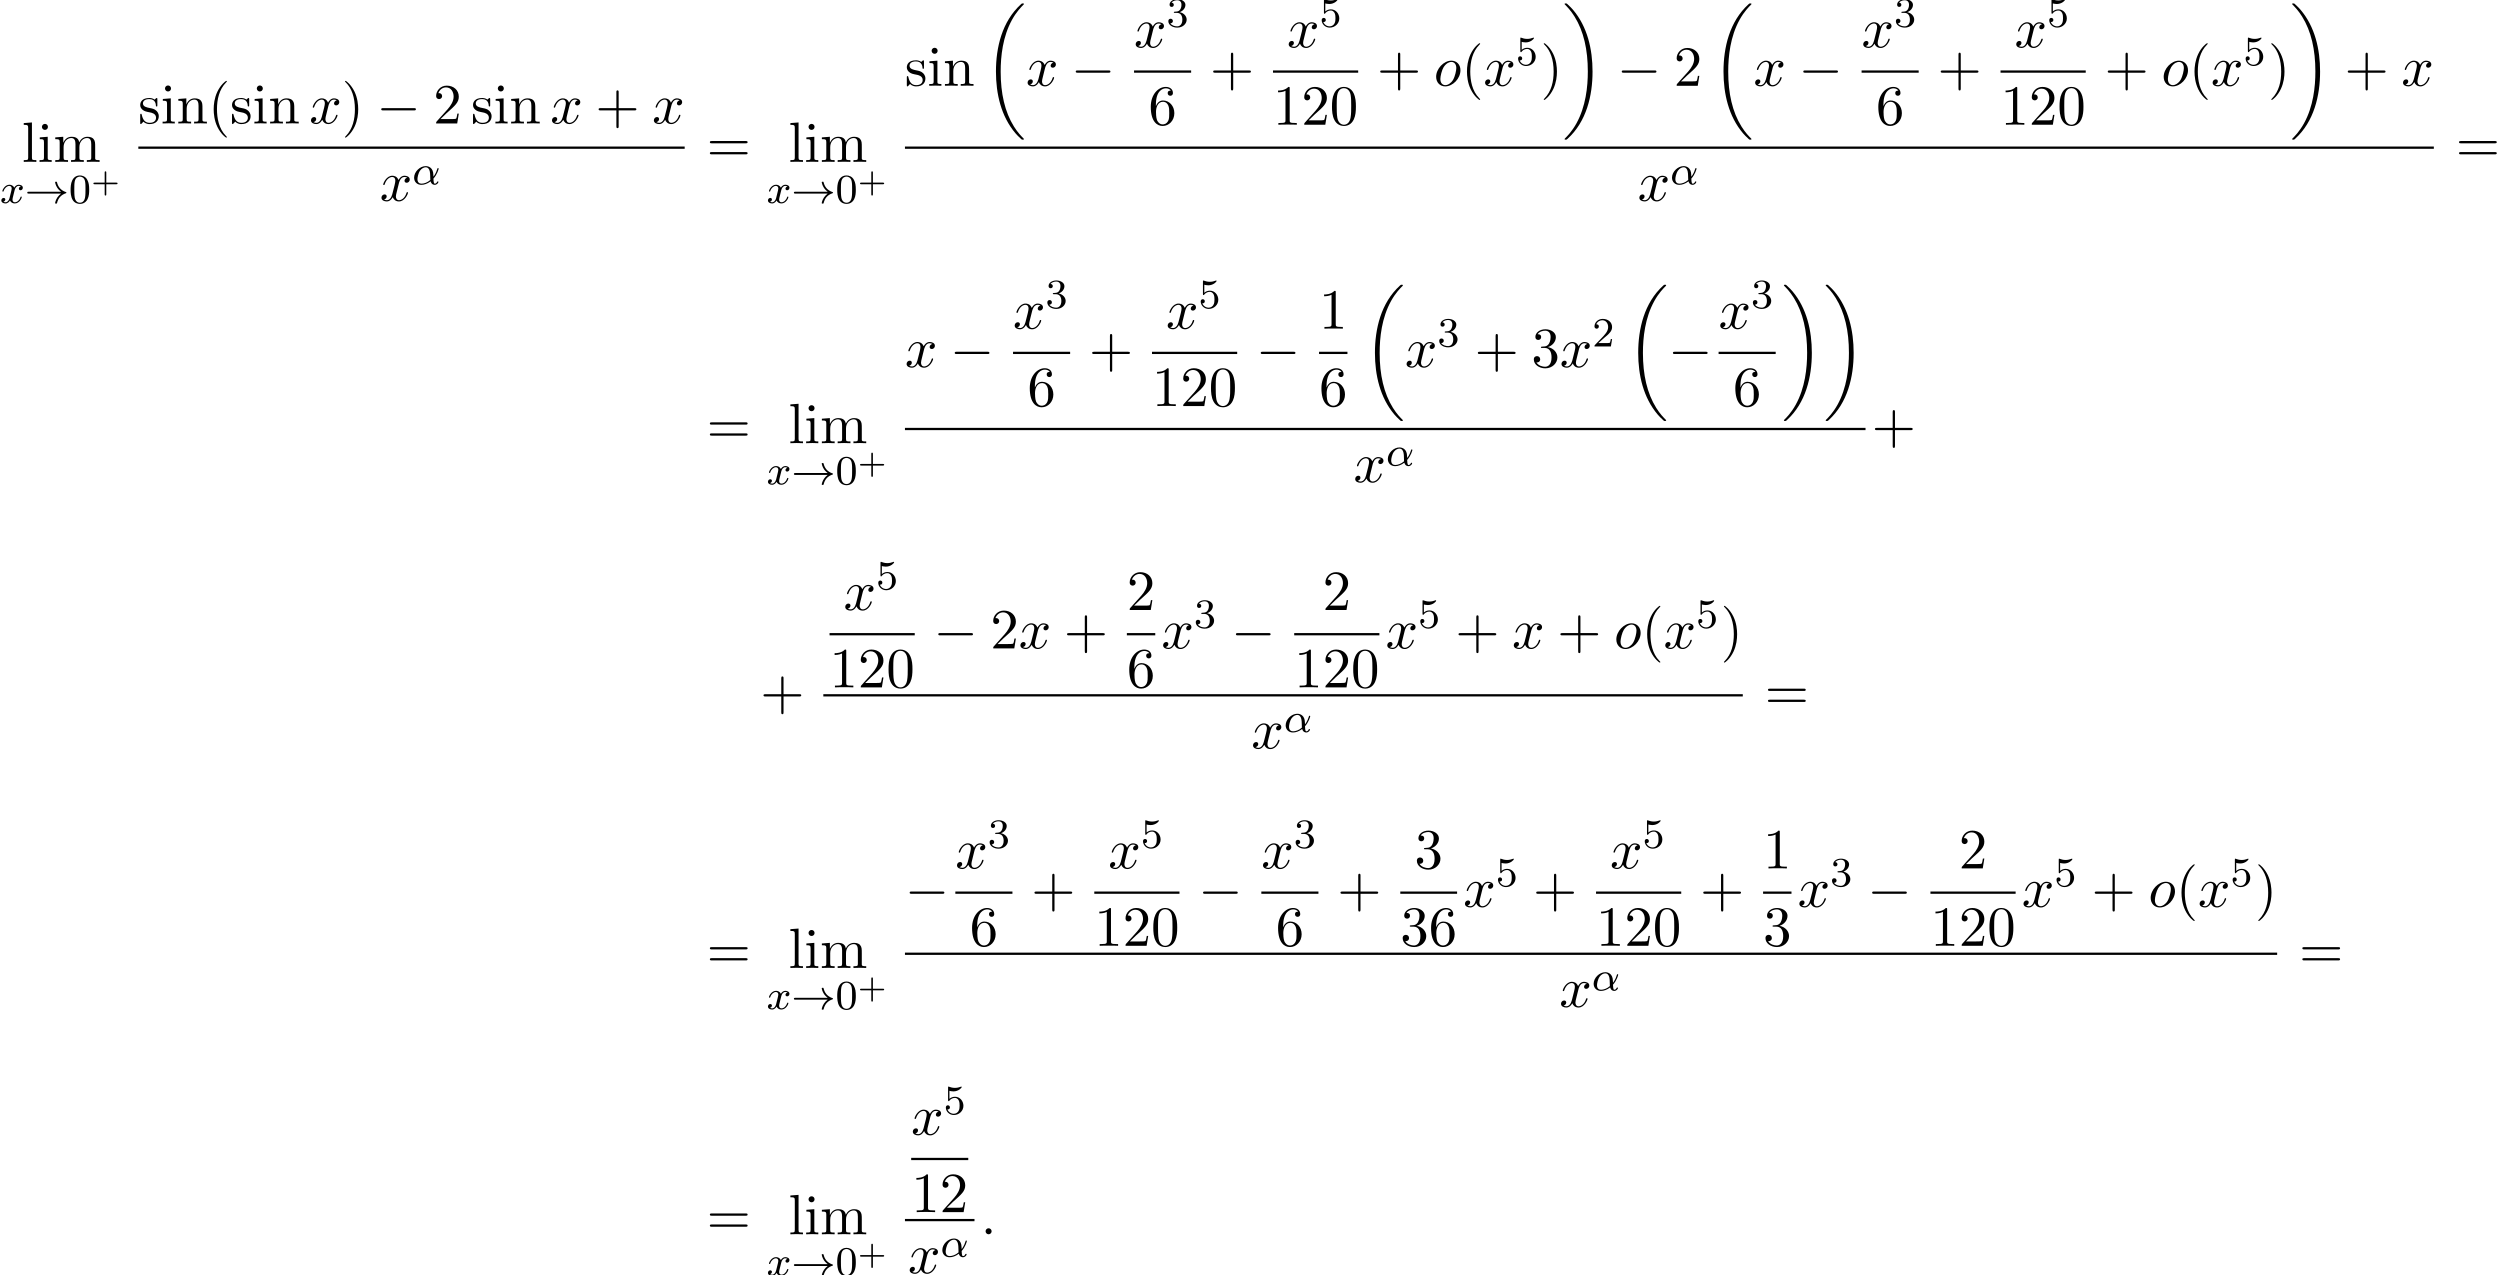 <?xml version='1.0' encoding='UTF-8'?>
<!-- This file was generated by dvisvgm 2.13.3 -->
<svg version='1.1' xmlns='http://www.w3.org/2000/svg' xmlns:xlink='http://www.w3.org/1999/xlink' width='480.223pt' height='244.998pt' viewBox='53.798 80.697 480.223 244.998'>
<defs>
<path id='g0-18' d='M7.636 25.625C7.636 25.582 7.615 25.56 7.593 25.527C7.189 25.124 6.458 24.393 5.727 23.215C3.971 20.4 3.175 16.855 3.175 12.655C3.175 9.72 3.567 5.935 5.367 2.684C6.229 1.135 7.124 .24 7.604-.24C7.636-.273 7.636-.295 7.636-.327C7.636-.436 7.56-.436 7.407-.436S7.233-.436 7.069-.273C3.415 3.055 2.269 8.051 2.269 12.644C2.269 16.931 3.251 21.251 6.022 24.513C6.24 24.764 6.655 25.211 7.102 25.604C7.233 25.735 7.255 25.735 7.407 25.735S7.636 25.735 7.636 25.625Z'/>
<path id='g0-19' d='M5.749 12.655C5.749 8.367 4.767 4.047 1.996 .785C1.778 .535 1.364 .087 .916-.305C.785-.436 .764-.436 .611-.436C.48-.436 .382-.436 .382-.327C.382-.284 .425-.24 .447-.218C.829 .175 1.56 .905 2.291 2.084C4.047 4.898 4.844 8.444 4.844 12.644C4.844 15.578 4.451 19.364 2.651 22.615C1.789 24.164 .884 25.069 .425 25.527C.404 25.56 .382 25.593 .382 25.625C.382 25.735 .48 25.735 .611 25.735C.764 25.735 .785 25.735 .949 25.571C4.604 22.244 5.749 17.247 5.749 12.655Z'/>
<path id='g2-0' d='M7.189-2.509C7.375-2.509 7.571-2.509 7.571-2.727S7.375-2.945 7.189-2.945H1.287C1.102-2.945 .905-2.945 .905-2.727S1.102-2.509 1.287-2.509H7.189Z'/>
<path id='g4-58' d='M2.095-.578C2.095-.895 1.833-1.156 1.516-1.156S.938-.895 .938-.578S1.2 0 1.516 0S2.095-.262 2.095-.578Z'/>
<path id='g4-111' d='M5.116-2.978C5.116-4.113 4.353-4.822 3.371-4.822C1.909-4.822 .447-3.273 .447-1.724C.447-.644 1.178 .12 2.193 .12C3.644 .12 5.116-1.385 5.116-2.978ZM2.204-.12C1.735-.12 1.255-.458 1.255-1.309C1.255-1.844 1.538-3.022 1.887-3.578C2.433-4.418 3.055-4.582 3.36-4.582C3.993-4.582 4.32-4.058 4.32-3.404C4.32-2.978 4.102-1.833 3.687-1.124C3.305-.491 2.705-.12 2.204-.12Z'/>
<path id='g4-120' d='M3.644-3.295C3.709-3.578 3.96-4.582 4.724-4.582C4.778-4.582 5.04-4.582 5.269-4.44C4.964-4.385 4.745-4.113 4.745-3.851C4.745-3.676 4.865-3.469 5.16-3.469C5.4-3.469 5.749-3.665 5.749-4.102C5.749-4.669 5.105-4.822 4.735-4.822C4.102-4.822 3.72-4.244 3.589-3.993C3.316-4.713 2.727-4.822 2.411-4.822C1.276-4.822 .655-3.415 .655-3.142C.655-3.033 .764-3.033 .785-3.033C.873-3.033 .905-3.055 .927-3.153C1.298-4.309 2.018-4.582 2.389-4.582C2.596-4.582 2.978-4.484 2.978-3.851C2.978-3.513 2.793-2.782 2.389-1.255C2.215-.578 1.833-.12 1.353-.12C1.287-.12 1.036-.12 .807-.262C1.08-.316 1.32-.545 1.32-.851C1.32-1.145 1.08-1.233 .916-1.233C.589-1.233 .316-.949 .316-.6C.316-.098 .862 .12 1.342 .12C2.062 .12 2.455-.644 2.487-.709C2.618-.305 3.011 .12 3.665 .12C4.789 .12 5.411-1.287 5.411-1.56C5.411-1.669 5.313-1.669 5.28-1.669C5.182-1.669 5.16-1.625 5.138-1.549C4.778-.382 4.036-.12 3.687-.12C3.262-.12 3.087-.469 3.087-.84C3.087-1.08 3.153-1.32 3.273-1.8L3.644-3.295Z'/>
<path id='g1-33' d='M6.958-1.809C6.687-1.61 6.44-1.355 6.249-1.068C5.906-.55 5.818-.04 5.818-.008C5.818 .112 5.93 .112 6.001 .112C6.089 .112 6.161 .112 6.185 .008C6.392-.877 6.902-1.546 7.867-1.873C7.93-1.889 7.994-1.913 7.994-1.993S7.922-2.096 7.89-2.104C6.83-2.463 6.368-3.212 6.201-3.913C6.161-4.073 6.161-4.097 6.001-4.097C5.93-4.097 5.818-4.097 5.818-3.977C5.818-3.961 5.898-3.435 6.249-2.909C6.48-2.574 6.759-2.327 6.958-2.176H.773C.646-2.176 .47-2.176 .47-1.993S.646-1.809 .773-1.809H6.958Z'/>
<path id='g7-40' d='M3.611 2.618C3.611 2.585 3.611 2.564 3.425 2.378C2.062 1.004 1.713-1.058 1.713-2.727C1.713-4.625 2.127-6.524 3.469-7.887C3.611-8.018 3.611-8.04 3.611-8.073C3.611-8.149 3.567-8.182 3.502-8.182C3.393-8.182 2.411-7.44 1.767-6.055C1.211-4.855 1.08-3.644 1.08-2.727C1.08-1.876 1.2-.556 1.8 .676C2.455 2.018 3.393 2.727 3.502 2.727C3.567 2.727 3.611 2.695 3.611 2.618Z'/>
<path id='g7-41' d='M3.153-2.727C3.153-3.578 3.033-4.898 2.433-6.131C1.778-7.473 .84-8.182 .731-8.182C.665-8.182 .622-8.138 .622-8.073C.622-8.04 .622-8.018 .829-7.822C1.898-6.742 2.52-5.007 2.52-2.727C2.52-.862 2.116 1.058 .764 2.433C.622 2.564 .622 2.585 .622 2.618C.622 2.684 .665 2.727 .731 2.727C.84 2.727 1.822 1.985 2.465 .6C3.022-.6 3.153-1.811 3.153-2.727Z'/>
<path id='g7-43' d='M4.462-2.509H7.505C7.658-2.509 7.865-2.509 7.865-2.727S7.658-2.945 7.505-2.945H4.462V-6C4.462-6.153 4.462-6.36 4.244-6.36S4.025-6.153 4.025-6V-2.945H.971C.818-2.945 .611-2.945 .611-2.727S.818-2.509 .971-2.509H4.025V.545C4.025 .698 4.025 .905 4.244 .905S4.462 .698 4.462 .545V-2.509Z'/>
<path id='g7-48' d='M5.018-3.491C5.018-4.364 4.964-5.236 4.582-6.044C4.08-7.091 3.185-7.265 2.727-7.265C2.073-7.265 1.276-6.982 .829-5.967C.48-5.215 .425-4.364 .425-3.491C.425-2.673 .469-1.691 .916-.862C1.385 .022 2.182 .24 2.716 .24C3.305 .24 4.135 .011 4.615-1.025C4.964-1.778 5.018-2.629 5.018-3.491ZM2.716 0C2.291 0 1.647-.273 1.451-1.32C1.331-1.975 1.331-2.978 1.331-3.622C1.331-4.32 1.331-5.04 1.418-5.629C1.625-6.927 2.444-7.025 2.716-7.025C3.076-7.025 3.796-6.829 4.004-5.749C4.113-5.138 4.113-4.309 4.113-3.622C4.113-2.804 4.113-2.062 3.993-1.364C3.829-.327 3.207 0 2.716 0Z'/>
<path id='g7-49' d='M3.207-6.982C3.207-7.244 3.207-7.265 2.956-7.265C2.28-6.567 1.32-6.567 .971-6.567V-6.229C1.189-6.229 1.833-6.229 2.4-6.513V-.862C2.4-.469 2.367-.338 1.385-.338H1.036V0C1.418-.033 2.367-.033 2.804-.033S4.189-.033 4.571 0V-.338H4.222C3.24-.338 3.207-.458 3.207-.862V-6.982Z'/>
<path id='g7-50' d='M1.385-.84L2.542-1.964C4.244-3.469 4.898-4.058 4.898-5.149C4.898-6.393 3.916-7.265 2.585-7.265C1.353-7.265 .545-6.262 .545-5.291C.545-4.68 1.091-4.68 1.124-4.68C1.309-4.68 1.691-4.811 1.691-5.258C1.691-5.542 1.495-5.825 1.113-5.825C1.025-5.825 1.004-5.825 .971-5.815C1.222-6.524 1.811-6.927 2.444-6.927C3.436-6.927 3.905-6.044 3.905-5.149C3.905-4.276 3.36-3.415 2.76-2.738L.665-.404C.545-.284 .545-.262 .545 0H4.593L4.898-1.898H4.625C4.571-1.571 4.495-1.091 4.385-.927C4.309-.84 3.589-.84 3.349-.84H1.385Z'/>
<path id='g7-51' d='M3.164-3.84C4.058-4.135 4.691-4.898 4.691-5.76C4.691-6.655 3.731-7.265 2.684-7.265C1.582-7.265 .753-6.611 .753-5.782C.753-5.422 .993-5.215 1.309-5.215C1.647-5.215 1.865-5.455 1.865-5.771C1.865-6.316 1.353-6.316 1.189-6.316C1.527-6.851 2.247-6.993 2.64-6.993C3.087-6.993 3.687-6.753 3.687-5.771C3.687-5.64 3.665-5.007 3.382-4.527C3.055-4.004 2.684-3.971 2.411-3.96C2.324-3.949 2.062-3.927 1.985-3.927C1.898-3.916 1.822-3.905 1.822-3.796C1.822-3.676 1.898-3.676 2.084-3.676H2.564C3.458-3.676 3.862-2.935 3.862-1.865C3.862-.382 3.109-.065 2.629-.065C2.16-.065 1.342-.251 .96-.895C1.342-.84 1.68-1.08 1.68-1.495C1.68-1.887 1.385-2.105 1.069-2.105C.807-2.105 .458-1.953 .458-1.473C.458-.48 1.473 .24 2.662 .24C3.993 .24 4.985-.753 4.985-1.865C4.985-2.76 4.298-3.611 3.164-3.84Z'/>
<path id='g7-54' d='M1.44-3.578V-3.84C1.44-6.6 2.793-6.993 3.349-6.993C3.611-6.993 4.069-6.927 4.309-6.556C4.145-6.556 3.709-6.556 3.709-6.065C3.709-5.727 3.971-5.564 4.211-5.564C4.385-5.564 4.713-5.662 4.713-6.087C4.713-6.742 4.233-7.265 3.327-7.265C1.931-7.265 .458-5.858 .458-3.447C.458-.535 1.724 .24 2.738 .24C3.949 .24 4.985-.785 4.985-2.225C4.985-3.611 4.015-4.658 2.804-4.658C2.062-4.658 1.658-4.102 1.44-3.578ZM2.738-.065C2.051-.065 1.724-.72 1.658-.884C1.462-1.396 1.462-2.269 1.462-2.465C1.462-3.316 1.811-4.407 2.793-4.407C2.967-4.407 3.469-4.407 3.807-3.731C4.004-3.327 4.004-2.771 4.004-2.236C4.004-1.713 4.004-1.167 3.818-.775C3.491-.12 2.989-.065 2.738-.065Z'/>
<path id='g7-61' d='M7.495-3.567C7.658-3.567 7.865-3.567 7.865-3.785S7.658-4.004 7.505-4.004H.971C.818-4.004 .611-4.004 .611-3.785S.818-3.567 .982-3.567H7.495ZM7.505-1.451C7.658-1.451 7.865-1.451 7.865-1.669S7.658-1.887 7.495-1.887H.982C.818-1.887 .611-1.887 .611-1.669S.818-1.451 .971-1.451H7.505Z'/>
<path id='g7-105' d='M1.931-4.822L.404-4.702V-4.364C1.113-4.364 1.211-4.298 1.211-3.764V-.829C1.211-.338 1.091-.338 .36-.338V0C.709-.011 1.298-.033 1.56-.033C1.942-.033 2.324-.011 2.695 0V-.338C1.975-.338 1.931-.393 1.931-.818V-4.822ZM1.975-6.72C1.975-7.069 1.702-7.298 1.396-7.298C1.058-7.298 .818-7.004 .818-6.72C.818-6.425 1.058-6.142 1.396-6.142C1.702-6.142 1.975-6.371 1.975-6.72Z'/>
<path id='g7-108' d='M1.931-7.571L.36-7.451V-7.113C1.124-7.113 1.211-7.036 1.211-6.502V-.829C1.211-.338 1.091-.338 .36-.338V0C.72-.011 1.298-.033 1.571-.033S2.378-.011 2.782 0V-.338C2.051-.338 1.931-.338 1.931-.829V-7.571Z'/>
<path id='g7-109' d='M1.2-3.753V-.829C1.2-.338 1.08-.338 .349-.338V0C.731-.011 1.287-.033 1.582-.033C1.865-.033 2.433-.011 2.804 0V-.338C2.073-.338 1.953-.338 1.953-.829V-2.836C1.953-3.971 2.727-4.582 3.425-4.582C4.113-4.582 4.233-3.993 4.233-3.371V-.829C4.233-.338 4.113-.338 3.382-.338V0C3.764-.011 4.32-.033 4.615-.033C4.898-.033 5.465-.011 5.836 0V-.338C5.105-.338 4.985-.338 4.985-.829V-2.836C4.985-3.971 5.76-4.582 6.458-4.582C7.145-4.582 7.265-3.993 7.265-3.371V-.829C7.265-.338 7.145-.338 6.415-.338V0C6.796-.011 7.353-.033 7.647-.033C7.931-.033 8.498-.011 8.869 0V-.338C8.302-.338 8.029-.338 8.018-.665V-2.749C8.018-3.687 8.018-4.025 7.68-4.418C7.527-4.604 7.167-4.822 6.535-4.822C5.618-4.822 5.138-4.167 4.953-3.753C4.8-4.702 3.993-4.822 3.502-4.822C2.705-4.822 2.193-4.353 1.887-3.676V-4.822L.349-4.702V-4.364C1.113-4.364 1.2-4.287 1.2-3.753Z'/>
<path id='g7-110' d='M1.2-3.753V-.829C1.2-.338 1.08-.338 .349-.338V0C.731-.011 1.287-.033 1.582-.033C1.865-.033 2.433-.011 2.804 0V-.338C2.073-.338 1.953-.338 1.953-.829V-2.836C1.953-3.971 2.727-4.582 3.425-4.582C4.113-4.582 4.233-3.993 4.233-3.371V-.829C4.233-.338 4.113-.338 3.382-.338V0C3.764-.011 4.32-.033 4.615-.033C4.898-.033 5.465-.011 5.836 0V-.338C5.269-.338 4.996-.338 4.985-.665V-2.749C4.985-3.687 4.985-4.025 4.647-4.418C4.495-4.604 4.135-4.822 3.502-4.822C2.705-4.822 2.193-4.353 1.887-3.676V-4.822L.349-4.702V-4.364C1.113-4.364 1.2-4.287 1.2-3.753Z'/>
<path id='g7-115' d='M2.269-2.116C2.509-2.073 3.404-1.898 3.404-1.113C3.404-.556 3.022-.12 2.171-.12C1.255-.12 .862-.742 .655-1.669C.622-1.811 .611-1.855 .502-1.855C.36-1.855 .36-1.778 .36-1.582V-.142C.36 .044 .36 .12 .48 .12C.535 .12 .545 .109 .753-.098C.775-.12 .775-.142 .971-.349C1.451 .109 1.942 .12 2.171 .12C3.425 .12 3.927-.611 3.927-1.396C3.927-1.975 3.6-2.302 3.469-2.433C3.109-2.782 2.684-2.869 2.225-2.956C1.615-3.076 .884-3.218 .884-3.851C.884-4.233 1.167-4.68 2.105-4.68C3.305-4.68 3.36-3.698 3.382-3.36C3.393-3.262 3.491-3.262 3.513-3.262C3.655-3.262 3.655-3.316 3.655-3.524V-4.625C3.655-4.811 3.655-4.887 3.535-4.887C3.48-4.887 3.458-4.887 3.316-4.756C3.284-4.713 3.175-4.615 3.131-4.582C2.716-4.887 2.269-4.887 2.105-4.887C.775-4.887 .36-4.156 .36-3.545C.36-3.164 .535-2.858 .829-2.618C1.178-2.335 1.484-2.269 2.269-2.116Z'/>
<path id='g3-11' d='M4.065-1.116C4.806-1.929 5.069-2.965 5.069-3.029C5.069-3.1 5.021-3.132 4.949-3.132C4.846-3.132 4.838-3.1 4.79-2.933C4.567-2.12 4.089-1.498 4.065-1.498C4.049-1.498 4.049-1.698 4.049-1.825C4.033-3.228 3.124-3.515 2.582-3.515C1.459-3.515 .351-2.423 .351-1.299C.351-.51 .901 .08 1.745 .08C2.303 .08 2.893-.12 3.523-.59C3.698 .04 4.16 .08 4.304 .08C4.758 .08 5.021-.327 5.021-.478C5.021-.574 4.926-.574 4.902-.574C4.814-.574 4.798-.55 4.774-.494C4.647-.159 4.376-.143 4.336-.143C4.224-.143 4.097-.143 4.065-1.116ZM3.467-.853C2.901-.343 2.232-.143 1.769-.143C1.355-.143 .996-.383 .996-1.02C.996-1.299 1.124-2.12 1.498-2.654C1.817-3.1 2.248-3.292 2.574-3.292C3.013-3.292 3.26-2.981 3.363-2.495C3.483-1.953 3.419-1.315 3.467-.853Z'/>
<path id='g3-120' d='M3.993-3.18C3.642-3.092 3.626-2.782 3.626-2.75C3.626-2.574 3.762-2.455 3.937-2.455S4.384-2.59 4.384-2.933C4.384-3.387 3.881-3.515 3.587-3.515C3.212-3.515 2.909-3.252 2.726-2.941C2.55-3.363 2.136-3.515 1.809-3.515C.94-3.515 .454-2.519 .454-2.295C.454-2.224 .51-2.192 .574-2.192C.669-2.192 .685-2.232 .709-2.327C.893-2.909 1.371-3.292 1.785-3.292C2.096-3.292 2.248-3.068 2.248-2.782C2.248-2.622 2.152-2.256 2.088-2C2.032-1.769 1.857-1.06 1.817-.909C1.706-.478 1.419-.143 1.06-.143C1.028-.143 .821-.143 .654-.255C1.02-.343 1.02-.677 1.02-.685C1.02-.869 .877-.98 .701-.98C.486-.98 .255-.797 .255-.494C.255-.128 .646 .08 1.052 .08C1.474 .08 1.769-.239 1.913-.494C2.088-.104 2.455 .08 2.837 .08C3.706 .08 4.184-.917 4.184-1.14C4.184-1.219 4.121-1.243 4.065-1.243C3.969-1.243 3.953-1.188 3.929-1.108C3.77-.574 3.316-.143 2.853-.143C2.59-.143 2.399-.319 2.399-.654C2.399-.813 2.447-.996 2.558-1.443C2.614-1.682 2.79-2.383 2.829-2.534C2.941-2.949 3.22-3.292 3.579-3.292C3.618-3.292 3.826-3.292 3.993-3.18Z'/>
<path id='g6-48' d='M3.897-2.542C3.897-3.395 3.81-3.913 3.547-4.423C3.196-5.125 2.55-5.3 2.112-5.3C1.108-5.3 .741-4.551 .63-4.328C.343-3.746 .327-2.957 .327-2.542C.327-2.016 .351-1.211 .733-.574C1.1 .016 1.69 .167 2.112 .167C2.495 .167 3.18 .048 3.579-.741C3.873-1.315 3.897-2.024 3.897-2.542ZM2.112-.056C1.841-.056 1.291-.183 1.124-1.02C1.036-1.474 1.036-2.224 1.036-2.638C1.036-3.188 1.036-3.746 1.124-4.184C1.291-4.997 1.913-5.077 2.112-5.077C2.383-5.077 2.933-4.941 3.092-4.216C3.188-3.778 3.188-3.18 3.188-2.638C3.188-2.168 3.188-1.451 3.092-1.004C2.925-.167 2.375-.056 2.112-.056Z'/>
<path id='g6-50' d='M2.248-1.626C2.375-1.745 2.71-2.008 2.837-2.12C3.332-2.574 3.802-3.013 3.802-3.738C3.802-4.686 3.005-5.3 2.008-5.3C1.052-5.3 .422-4.575 .422-3.866C.422-3.475 .733-3.419 .845-3.419C1.012-3.419 1.259-3.539 1.259-3.842C1.259-4.256 .861-4.256 .765-4.256C.996-4.838 1.53-5.037 1.921-5.037C2.662-5.037 3.045-4.407 3.045-3.738C3.045-2.909 2.463-2.303 1.522-1.339L.518-.303C.422-.215 .422-.199 .422 0H3.571L3.802-1.427H3.555C3.531-1.267 3.467-.869 3.371-.717C3.324-.654 2.718-.654 2.59-.654H1.172L2.248-1.626Z'/>
<path id='g6-51' d='M2.016-2.662C2.646-2.662 3.045-2.2 3.045-1.363C3.045-.367 2.479-.072 2.056-.072C1.618-.072 1.02-.231 .741-.654C1.028-.654 1.227-.837 1.227-1.1C1.227-1.355 1.044-1.538 .789-1.538C.574-1.538 .351-1.403 .351-1.084C.351-.327 1.164 .167 2.072 .167C3.132 .167 3.873-.566 3.873-1.363C3.873-2.024 3.347-2.63 2.534-2.805C3.164-3.029 3.634-3.571 3.634-4.208S2.917-5.3 2.088-5.3C1.235-5.3 .59-4.838 .59-4.232C.59-3.937 .789-3.81 .996-3.81C1.243-3.81 1.403-3.985 1.403-4.216C1.403-4.511 1.148-4.623 .972-4.631C1.307-5.069 1.921-5.093 2.064-5.093C2.271-5.093 2.877-5.029 2.877-4.208C2.877-3.65 2.646-3.316 2.534-3.188C2.295-2.941 2.112-2.925 1.626-2.893C1.474-2.885 1.411-2.877 1.411-2.774C1.411-2.662 1.482-2.662 1.618-2.662H2.016Z'/>
<path id='g6-53' d='M1.116-4.479C1.219-4.447 1.538-4.368 1.873-4.368C2.869-4.368 3.475-5.069 3.475-5.189C3.475-5.276 3.419-5.3 3.379-5.3C3.363-5.3 3.347-5.3 3.276-5.26C2.965-5.141 2.598-5.045 2.168-5.045C1.698-5.045 1.307-5.165 1.06-5.26C.98-5.3 .964-5.3 .956-5.3C.853-5.3 .853-5.212 .853-5.069V-2.734C.853-2.59 .853-2.495 .98-2.495C1.044-2.495 1.068-2.527 1.108-2.59C1.203-2.71 1.506-3.116 2.184-3.116C2.63-3.116 2.845-2.75 2.917-2.598C3.053-2.311 3.068-1.945 3.068-1.634C3.068-1.339 3.061-.909 2.837-.558C2.686-.319 2.367-.072 1.945-.072C1.427-.072 .917-.399 .733-.917C.757-.909 .805-.909 .813-.909C1.036-.909 1.211-1.052 1.211-1.299C1.211-1.594 .98-1.698 .821-1.698C.677-1.698 .422-1.618 .422-1.275C.422-.558 1.044 .167 1.961 .167C2.957 .167 3.802-.606 3.802-1.594C3.802-2.519 3.132-3.339 2.192-3.339C1.793-3.339 1.419-3.212 1.116-2.941V-4.479Z'/>
<path id='g5-43' d='M2.947-1.339H4.878C4.961-1.339 5.111-1.339 5.111-1.494S4.961-1.65 4.878-1.65H2.947V-3.587C2.947-3.67 2.947-3.82 2.792-3.82S2.636-3.67 2.636-3.587V-1.65H.705C.622-1.65 .472-1.65 .472-1.494S.622-1.339 .705-1.339H2.636V.598C2.636 .681 2.636 .831 2.792 .831S2.947 .681 2.947 .598V-1.339Z'/>
</defs>
<g id='page1'>
<use x='58.001' y='111.791' xlink:href='#g7-108'/>
<use x='61.032' y='111.791' xlink:href='#g7-105'/>
<use x='64.062' y='111.791' xlink:href='#g7-109'/>
<use x='53.798' y='119.697' xlink:href='#g3-120'/>
<use x='58.565' y='119.697' xlink:href='#g1-33'/>
<use x='67.034' y='119.697' xlink:href='#g6-48'/>
<use x='71.268' y='117.428' xlink:href='#g5-43'/>
<use x='80.37' y='104.411' xlink:href='#g7-115'/>
<use x='84.673' y='104.411' xlink:href='#g7-105'/>
<use x='87.703' y='104.411' xlink:href='#g7-110'/>
<use x='93.764' y='104.411' xlink:href='#g7-40'/>
<use x='98.006' y='104.411' xlink:href='#g7-115'/>
<use x='102.309' y='104.411' xlink:href='#g7-105'/>
<use x='105.339' y='104.411' xlink:href='#g7-110'/>
<use x='113.218' y='104.411' xlink:href='#g4-120'/>
<use x='119.453' y='104.411' xlink:href='#g7-41'/>
<use x='126.12' y='104.411' xlink:href='#g2-0'/>
<use x='137.029' y='104.411' xlink:href='#g7-50'/>
<use x='144.301' y='104.411' xlink:href='#g7-115'/>
<use x='148.604' y='104.411' xlink:href='#g7-105'/>
<use x='151.635' y='104.411' xlink:href='#g7-110'/>
<use x='159.513' y='104.411' xlink:href='#g4-120'/>
<use x='168.173' y='104.411' xlink:href='#g7-43'/>
<use x='179.082' y='104.411' xlink:href='#g4-120'/>
<rect x='80.37' y='108.845' height='.436' width='104.947'/>
<use x='126.757' y='119.274' xlink:href='#g4-120'/>
<use x='132.992' y='116.122' xlink:href='#g3-11'/>
<use x='189.542' y='111.791' xlink:href='#g7-61'/>
<use x='205.26' y='111.791' xlink:href='#g7-108'/>
<use x='208.291' y='111.791' xlink:href='#g7-105'/>
<use x='211.321' y='111.791' xlink:href='#g7-109'/>
<use x='201.057' y='119.697' xlink:href='#g3-120'/>
<use x='205.824' y='119.697' xlink:href='#g1-33'/>
<use x='214.293' y='119.697' xlink:href='#g6-48'/>
<use x='218.527' y='117.428' xlink:href='#g5-43'/>
<use x='227.629' y='97.173' xlink:href='#g7-115'/>
<use x='231.932' y='97.173' xlink:href='#g7-105'/>
<use x='234.962' y='97.173' xlink:href='#g7-110'/>
<use x='242.841' y='81.791' xlink:href='#g0-18'/>
<use x='250.871' y='97.173' xlink:href='#g4-120'/>
<use x='259.53' y='97.173' xlink:href='#g2-0'/>
<use x='271.635' y='89.793' xlink:href='#g4-120'/>
<use x='277.87' y='85.834' xlink:href='#g6-51'/>
<rect x='271.635' y='94.227' height='.436' width='10.967'/>
<use x='274.391' y='104.656' xlink:href='#g7-54'/>
<use x='286.222' y='97.173' xlink:href='#g7-43'/>
<use x='301.024' y='89.793' xlink:href='#g4-120'/>
<use x='307.259' y='85.834' xlink:href='#g6-53'/>
<rect x='298.326' y='94.227' height='.436' width='16.364'/>
<use x='298.326' y='104.656' xlink:href='#g7-49'/>
<use x='303.781' y='104.656' xlink:href='#g7-50'/>
<use x='309.235' y='104.656' xlink:href='#g7-48'/>
<use x='318.31' y='97.173' xlink:href='#g7-43'/>
<use x='329.219' y='97.173' xlink:href='#g4-111'/>
<use x='334.506' y='97.173' xlink:href='#g7-40'/>
<use x='338.749' y='97.173' xlink:href='#g4-120'/>
<use x='344.984' y='93.214' xlink:href='#g6-53'/>
<use x='349.716' y='97.173' xlink:href='#g7-41'/>
<use x='353.959' y='81.791' xlink:href='#g0-19'/>
<use x='364.413' y='97.173' xlink:href='#g2-0'/>
<use x='375.322' y='97.173' xlink:href='#g7-50'/>
<use x='382.595' y='81.791' xlink:href='#g0-18'/>
<use x='390.625' y='97.173' xlink:href='#g4-120'/>
<use x='399.284' y='97.173' xlink:href='#g2-0'/>
<use x='411.389' y='89.793' xlink:href='#g4-120'/>
<use x='417.624' y='85.834' xlink:href='#g6-51'/>
<rect x='411.389' y='94.227' height='.436' width='10.967'/>
<use x='414.145' y='104.656' xlink:href='#g7-54'/>
<use x='425.976' y='97.173' xlink:href='#g7-43'/>
<use x='440.778' y='89.793' xlink:href='#g4-120'/>
<use x='447.013' y='85.834' xlink:href='#g6-53'/>
<rect x='438.08' y='94.227' height='.436' width='16.364'/>
<use x='438.08' y='104.656' xlink:href='#g7-49'/>
<use x='443.535' y='104.656' xlink:href='#g7-50'/>
<use x='448.989' y='104.656' xlink:href='#g7-48'/>
<use x='458.064' y='97.173' xlink:href='#g7-43'/>
<use x='468.973' y='97.173' xlink:href='#g4-111'/>
<use x='474.261' y='97.173' xlink:href='#g7-40'/>
<use x='478.503' y='97.173' xlink:href='#g4-120'/>
<use x='484.738' y='93.214' xlink:href='#g6-53'/>
<use x='489.47' y='97.173' xlink:href='#g7-41'/>
<use x='493.713' y='81.791' xlink:href='#g0-19'/>
<use x='504.167' y='97.173' xlink:href='#g7-43'/>
<use x='515.076' y='97.173' xlink:href='#g4-120'/>
<rect x='227.629' y='108.845' height='.436' width='293.682'/>
<use x='368.384' y='119.274' xlink:href='#g4-120'/>
<use x='374.619' y='116.122' xlink:href='#g3-11'/>
<use x='525.537' y='111.791' xlink:href='#g7-61'/>
<use x='189.542' y='165.829' xlink:href='#g7-61'/>
<use x='205.26' y='165.829' xlink:href='#g7-108'/>
<use x='208.291' y='165.829' xlink:href='#g7-105'/>
<use x='211.321' y='165.829' xlink:href='#g7-109'/>
<use x='201.057' y='173.736' xlink:href='#g3-120'/>
<use x='205.824' y='173.736' xlink:href='#g1-33'/>
<use x='214.293' y='173.736' xlink:href='#g6-48'/>
<use x='218.527' y='171.467' xlink:href='#g5-43'/>
<use x='227.629' y='151.211' xlink:href='#g4-120'/>
<use x='236.288' y='151.211' xlink:href='#g2-0'/>
<use x='248.392' y='143.831' xlink:href='#g4-120'/>
<use x='254.627' y='139.872' xlink:href='#g6-51'/>
<rect x='248.392' y='148.266' height='.436' width='10.967'/>
<use x='251.149' y='158.694' xlink:href='#g7-54'/>
<use x='262.979' y='151.211' xlink:href='#g7-43'/>
<use x='277.782' y='143.831' xlink:href='#g4-120'/>
<use x='284.017' y='139.872' xlink:href='#g6-53'/>
<rect x='275.084' y='148.266' height='.436' width='16.364'/>
<use x='275.084' y='158.694' xlink:href='#g7-49'/>
<use x='280.538' y='158.694' xlink:href='#g7-50'/>
<use x='285.993' y='158.694' xlink:href='#g7-48'/>
<use x='295.067' y='151.211' xlink:href='#g2-0'/>
<use x='307.172' y='143.831' xlink:href='#g7-49'/>
<rect x='307.172' y='148.266' height='.436' width='5.455'/>
<use x='307.172' y='158.694' xlink:href='#g7-54'/>
<use x='315.64' y='135.829' xlink:href='#g0-18'/>
<use x='323.67' y='151.211' xlink:href='#g4-120'/>
<use x='329.905' y='147.252' xlink:href='#g6-51'/>
<use x='337.062' y='151.211' xlink:href='#g7-43'/>
<use x='347.971' y='151.211' xlink:href='#g7-51'/>
<use x='353.425' y='151.211' xlink:href='#g4-120'/>
<use x='359.66' y='147.252' xlink:href='#g6-50'/>
<use x='366.211' y='135.829' xlink:href='#g0-18'/>
<use x='374.241' y='151.211' xlink:href='#g2-0'/>
<use x='383.921' y='143.831' xlink:href='#g4-120'/>
<use x='390.156' y='139.872' xlink:href='#g6-51'/>
<rect x='383.921' y='148.266' height='.436' width='10.967'/>
<use x='386.678' y='158.694' xlink:href='#g7-54'/>
<use x='396.084' y='135.829' xlink:href='#g0-19'/>
<use x='404.114' y='135.829' xlink:href='#g0-19'/>
<rect x='227.629' y='162.884' height='.436' width='184.516'/>
<use x='313.801' y='173.312' xlink:href='#g4-120'/>
<use x='320.035' y='170.161' xlink:href='#g3-11'/>
<use x='413.34' y='165.829' xlink:href='#g7-43'/>
<use x='199.845' y='216.987' xlink:href='#g7-43'/>
<use x='215.844' y='197.87' xlink:href='#g4-120'/>
<use x='222.078' y='193.911' xlink:href='#g6-53'/>
<rect x='213.145' y='202.304' height='.436' width='16.364'/>
<use x='213.145' y='212.733' xlink:href='#g7-49'/>
<use x='218.6' y='212.733' xlink:href='#g7-50'/>
<use x='224.054' y='212.733' xlink:href='#g7-48'/>
<use x='233.129' y='205.25' xlink:href='#g2-0'/>
<use x='244.038' y='205.25' xlink:href='#g7-50'/>
<use x='249.492' y='205.25' xlink:href='#g4-120'/>
<use x='258.151' y='205.25' xlink:href='#g7-43'/>
<use x='270.256' y='197.87' xlink:href='#g7-50'/>
<rect x='270.256' y='202.304' height='.436' width='5.455'/>
<use x='270.256' y='212.733' xlink:href='#g7-54'/>
<use x='276.906' y='205.25' xlink:href='#g4-120'/>
<use x='283.141' y='201.291' xlink:href='#g6-51'/>
<use x='290.297' y='205.25' xlink:href='#g2-0'/>
<use x='307.857' y='197.87' xlink:href='#g7-50'/>
<rect x='302.402' y='202.304' height='.436' width='16.364'/>
<use x='302.402' y='212.733' xlink:href='#g7-49'/>
<use x='307.857' y='212.733' xlink:href='#g7-50'/>
<use x='313.311' y='212.733' xlink:href='#g7-48'/>
<use x='319.961' y='205.25' xlink:href='#g4-120'/>
<use x='326.196' y='201.291' xlink:href='#g6-53'/>
<use x='333.353' y='205.25' xlink:href='#g7-43'/>
<use x='344.262' y='205.25' xlink:href='#g4-120'/>
<use x='352.921' y='205.25' xlink:href='#g7-43'/>
<use x='363.83' y='205.25' xlink:href='#g4-111'/>
<use x='369.118' y='205.25' xlink:href='#g7-40'/>
<use x='373.36' y='205.25' xlink:href='#g4-120'/>
<use x='379.595' y='201.291' xlink:href='#g6-53'/>
<use x='384.327' y='205.25' xlink:href='#g7-41'/>
<rect x='211.95' y='214.042' height='.436' width='176.62'/>
<use x='294.174' y='224.47' xlink:href='#g4-120'/>
<use x='300.409' y='221.319' xlink:href='#g3-11'/>
<use x='392.795' y='216.987' xlink:href='#g7-61'/>
<use x='189.542' y='266.631' xlink:href='#g7-61'/>
<use x='205.26' y='266.631' xlink:href='#g7-108'/>
<use x='208.291' y='266.631' xlink:href='#g7-105'/>
<use x='211.321' y='266.631' xlink:href='#g7-109'/>
<use x='201.057' y='274.537' xlink:href='#g3-120'/>
<use x='205.824' y='274.537' xlink:href='#g1-33'/>
<use x='214.293' y='274.537' xlink:href='#g6-48'/>
<use x='218.527' y='272.268' xlink:href='#g5-43'/>
<use x='227.629' y='254.893' xlink:href='#g2-0'/>
<use x='237.309' y='247.513' xlink:href='#g4-120'/>
<use x='243.544' y='243.554' xlink:href='#g6-51'/>
<rect x='237.309' y='251.948' height='.436' width='10.967'/>
<use x='240.065' y='262.376' xlink:href='#g7-54'/>
<use x='251.896' y='254.893' xlink:href='#g7-43'/>
<use x='266.699' y='247.513' xlink:href='#g4-120'/>
<use x='272.934' y='243.554' xlink:href='#g6-53'/>
<rect x='264' y='251.948' height='.436' width='16.364'/>
<use x='264' y='262.376' xlink:href='#g7-49'/>
<use x='269.455' y='262.376' xlink:href='#g7-50'/>
<use x='274.91' y='262.376' xlink:href='#g7-48'/>
<use x='283.984' y='254.893' xlink:href='#g2-0'/>
<use x='296.088' y='247.513' xlink:href='#g4-120'/>
<use x='302.323' y='243.554' xlink:href='#g6-51'/>
<rect x='296.088' y='251.948' height='.436' width='10.967'/>
<use x='298.845' y='262.376' xlink:href='#g7-54'/>
<use x='310.675' y='254.893' xlink:href='#g7-43'/>
<use x='325.507' y='247.513' xlink:href='#g7-51'/>
<rect x='322.78' y='251.948' height='.436' width='10.909'/>
<use x='322.78' y='262.376' xlink:href='#g7-51'/>
<use x='328.234' y='262.376' xlink:href='#g7-54'/>
<use x='334.884' y='254.893' xlink:href='#g4-120'/>
<use x='341.119' y='250.934' xlink:href='#g6-53'/>
<use x='348.276' y='254.893' xlink:href='#g7-43'/>
<use x='363.079' y='247.513' xlink:href='#g4-120'/>
<use x='369.314' y='243.554' xlink:href='#g6-53'/>
<rect x='360.38' y='251.948' height='.436' width='16.364'/>
<use x='360.38' y='262.376' xlink:href='#g7-49'/>
<use x='365.835' y='262.376' xlink:href='#g7-50'/>
<use x='371.29' y='262.376' xlink:href='#g7-48'/>
<use x='380.364' y='254.893' xlink:href='#g7-43'/>
<use x='392.468' y='247.513' xlink:href='#g7-49'/>
<rect x='392.468' y='251.948' height='.436' width='5.455'/>
<use x='392.468' y='262.376' xlink:href='#g7-51'/>
<use x='399.118' y='254.893' xlink:href='#g4-120'/>
<use x='405.353' y='250.934' xlink:href='#g6-51'/>
<use x='412.51' y='254.893' xlink:href='#g2-0'/>
<use x='430.069' y='247.513' xlink:href='#g7-50'/>
<rect x='424.614' y='251.948' height='.436' width='16.364'/>
<use x='424.614' y='262.376' xlink:href='#g7-49'/>
<use x='430.069' y='262.376' xlink:href='#g7-50'/>
<use x='435.524' y='262.376' xlink:href='#g7-48'/>
<use x='442.174' y='254.893' xlink:href='#g4-120'/>
<use x='448.408' y='250.934' xlink:href='#g6-53'/>
<use x='455.565' y='254.893' xlink:href='#g7-43'/>
<use x='466.474' y='254.893' xlink:href='#g4-111'/>
<use x='471.762' y='254.893' xlink:href='#g7-40'/>
<use x='476.004' y='254.893' xlink:href='#g4-120'/>
<use x='482.239' y='250.934' xlink:href='#g6-53'/>
<use x='486.972' y='254.893' xlink:href='#g7-41'/>
<rect x='227.629' y='263.685' height='.436' width='263.585'/>
<use x='353.335' y='274.114' xlink:href='#g4-120'/>
<use x='359.57' y='270.962' xlink:href='#g3-11'/>
<use x='495.44' y='266.631' xlink:href='#g7-61'/>
<use x='189.542' y='317.789' xlink:href='#g7-61'/>
<use x='205.26' y='317.789' xlink:href='#g7-108'/>
<use x='208.291' y='317.789' xlink:href='#g7-105'/>
<use x='211.321' y='317.789' xlink:href='#g7-109'/>
<use x='201.057' y='325.695' xlink:href='#g3-120'/>
<use x='205.824' y='325.695' xlink:href='#g1-33'/>
<use x='214.293' y='325.695' xlink:href='#g6-48'/>
<use x='218.527' y='323.426' xlink:href='#g5-43'/>
<use x='228.824' y='298.671' xlink:href='#g4-120'/>
<use x='235.059' y='294.712' xlink:href='#g6-53'/>
<rect x='228.824' y='303.106' height='.436' width='10.967'/>
<use x='228.853' y='313.534' xlink:href='#g7-49'/>
<use x='234.308' y='313.534' xlink:href='#g7-50'/>
<rect x='227.629' y='314.843' height='.436' width='13.358'/>
<use x='228.222' y='325.272' xlink:href='#g4-120'/>
<use x='234.457' y='322.12' xlink:href='#g3-11'/>
<use x='242.182' y='317.789' xlink:href='#g4-58'/>
</g>
</svg><!--Rendered by QuickLaTeX.com-->